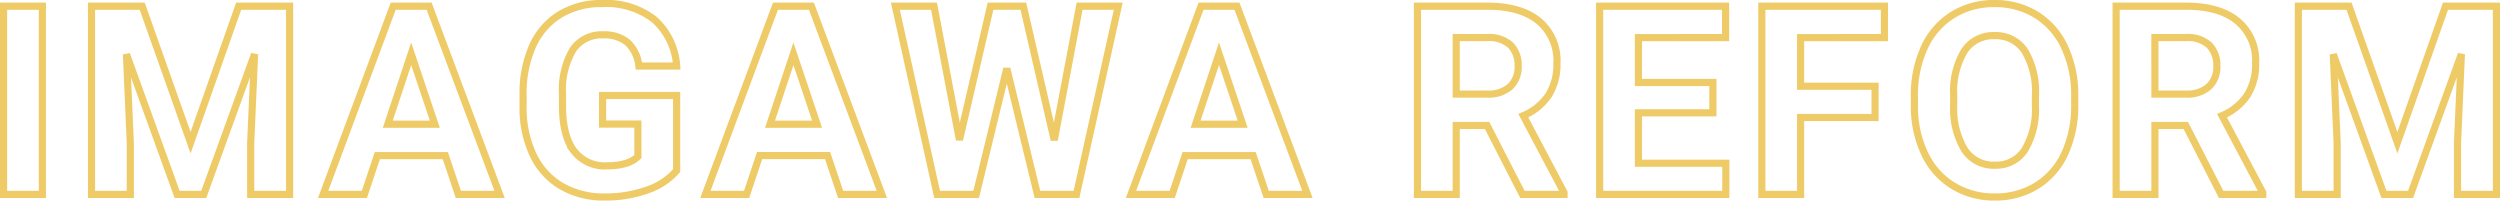 <svg xmlns="http://www.w3.org/2000/svg" width="349.36" height="28.027" viewBox="0 0 349.36 28.027">
  <path id="Path_351887" data-name="Path 351887" d="M8.112,0H2.692V-26.3h5.42ZM22.066-26.3,28.823-7.227,35.544-26.3h7.118V0H37.224V-7.19L37.766-19.6,30.666,0H26.944L19.862-19.584,20.4-7.19V0h-5.42V-26.3ZM64.421-5.42h-9.5L53.112,0H47.348L57.14-26.3h5.022L72.009,0H66.246Zm-8.04-4.39h6.576l-3.306-9.846ZM96.749-3.324A9.407,9.407,0,0,1,92.612-.605a17.326,17.326,0,0,1-5.926.967A11.739,11.739,0,0,1,80.7-1.129a9.941,9.941,0,0,1-3.975-4.327,15.229,15.229,0,0,1-1.436-6.667v-1.789a16.173,16.173,0,0,1,1.328-6.82,9.823,9.823,0,0,1,3.83-4.408,11.033,11.033,0,0,1,5.863-1.527,10.987,10.987,0,0,1,7.317,2.231,9.535,9.535,0,0,1,3.125,6.495H91.474a5.245,5.245,0,0,0-1.6-3.306,5.106,5.106,0,0,0-3.406-1.048,4.806,4.806,0,0,0-4.209,2.078A10.925,10.925,0,0,0,80.8-14.038v1.68q0,4.137,1.572,6.251a5.382,5.382,0,0,0,4.607,2.114q3.053,0,4.354-1.3V-9.828H86.4v-3.993H96.749Zm21.091-2.1h-9.5L106.53,0h-5.763l9.792-26.3h5.022L125.428,0h-5.763ZM109.8-9.81h6.576l-3.306-9.846Zm39.717,2.222L153.059-26.3h5.4L152.625,0h-5.456l-4.282-17.6L138.605,0h-5.456l-5.835-26.3h5.4l3.559,18.681L140.611-26.3H145.2ZM177.311-5.42h-9.5L166,0h-5.763l9.792-26.3h5.022L184.9,0h-5.763Zm-8.04-4.39h6.576l-3.306-9.846Zm40.736.181H205.69V0h-5.42V-26.3h9.774q4.661,0,7.19,2.078a7.171,7.171,0,0,1,2.529,5.872,8.093,8.093,0,0,1-1.165,4.49A7.947,7.947,0,0,1,215.066-11l5.691,10.75V0H214.94Zm-4.318-4.39h4.372a4.476,4.476,0,0,0,3.162-1.039,3.713,3.713,0,0,0,1.12-2.864,3.974,3.974,0,0,0-1.057-2.927,4.392,4.392,0,0,0-3.243-1.066H205.69Zm35.869,2.62H231.152v7.046h12.213V0H225.733V-26.3h17.6v4.39H231.152v6.269h10.406Zm22.663.65H253.815V0H248.4V-26.3h17.127v4.39H253.815v6.793h10.406Zm27.9-1.807a15.879,15.879,0,0,1-1.373,6.811,10.341,10.341,0,0,1-3.929,4.517,10.87,10.87,0,0,1-5.863,1.59,10.944,10.944,0,0,1-5.835-1.572,10.442,10.442,0,0,1-3.975-4.49,15.425,15.425,0,0,1-1.427-6.712v-1.3a15.8,15.8,0,0,1,1.4-6.838,10.425,10.425,0,0,1,3.957-4.535,10.883,10.883,0,0,1,5.844-1.581,10.883,10.883,0,0,1,5.844,1.581,10.425,10.425,0,0,1,3.957,4.535,15.751,15.751,0,0,1,1.4,6.82Zm-5.492-1.192a11.069,11.069,0,0,0-1.481-6.287,4.828,4.828,0,0,0-4.228-2.15,4.829,4.829,0,0,0-4.209,2.123,10.943,10.943,0,0,0-1.5,6.224v1.283a11.208,11.208,0,0,0,1.481,6.251,4.815,4.815,0,0,0,4.264,2.222,4.772,4.772,0,0,0,4.191-2.141,11.143,11.143,0,0,0,1.481-6.242Zm21.018,4.119h-4.318V0h-5.42V-26.3h9.774q4.661,0,7.19,2.078a7.171,7.171,0,0,1,2.529,5.872,8.093,8.093,0,0,1-1.165,4.49A7.947,7.947,0,0,1,312.708-11L318.4-.253V0h-5.817Zm-4.318-4.39H307.7a4.476,4.476,0,0,0,3.162-1.039,3.713,3.713,0,0,0,1.12-2.864,3.974,3.974,0,0,0-1.057-2.927,4.392,4.392,0,0,0-3.243-1.066h-4.354ZM330.456-26.3l6.757,19.078L343.934-26.3h7.118V0h-5.438V-7.19l.542-12.412L339.056,0h-3.722l-7.082-19.584.542,12.394V0h-5.42V-26.3Z" transform="translate(-2.192 27.166)" fill="none" stroke="#e4a800" stroke-width="1" opacity="0.594"/>
</svg>
